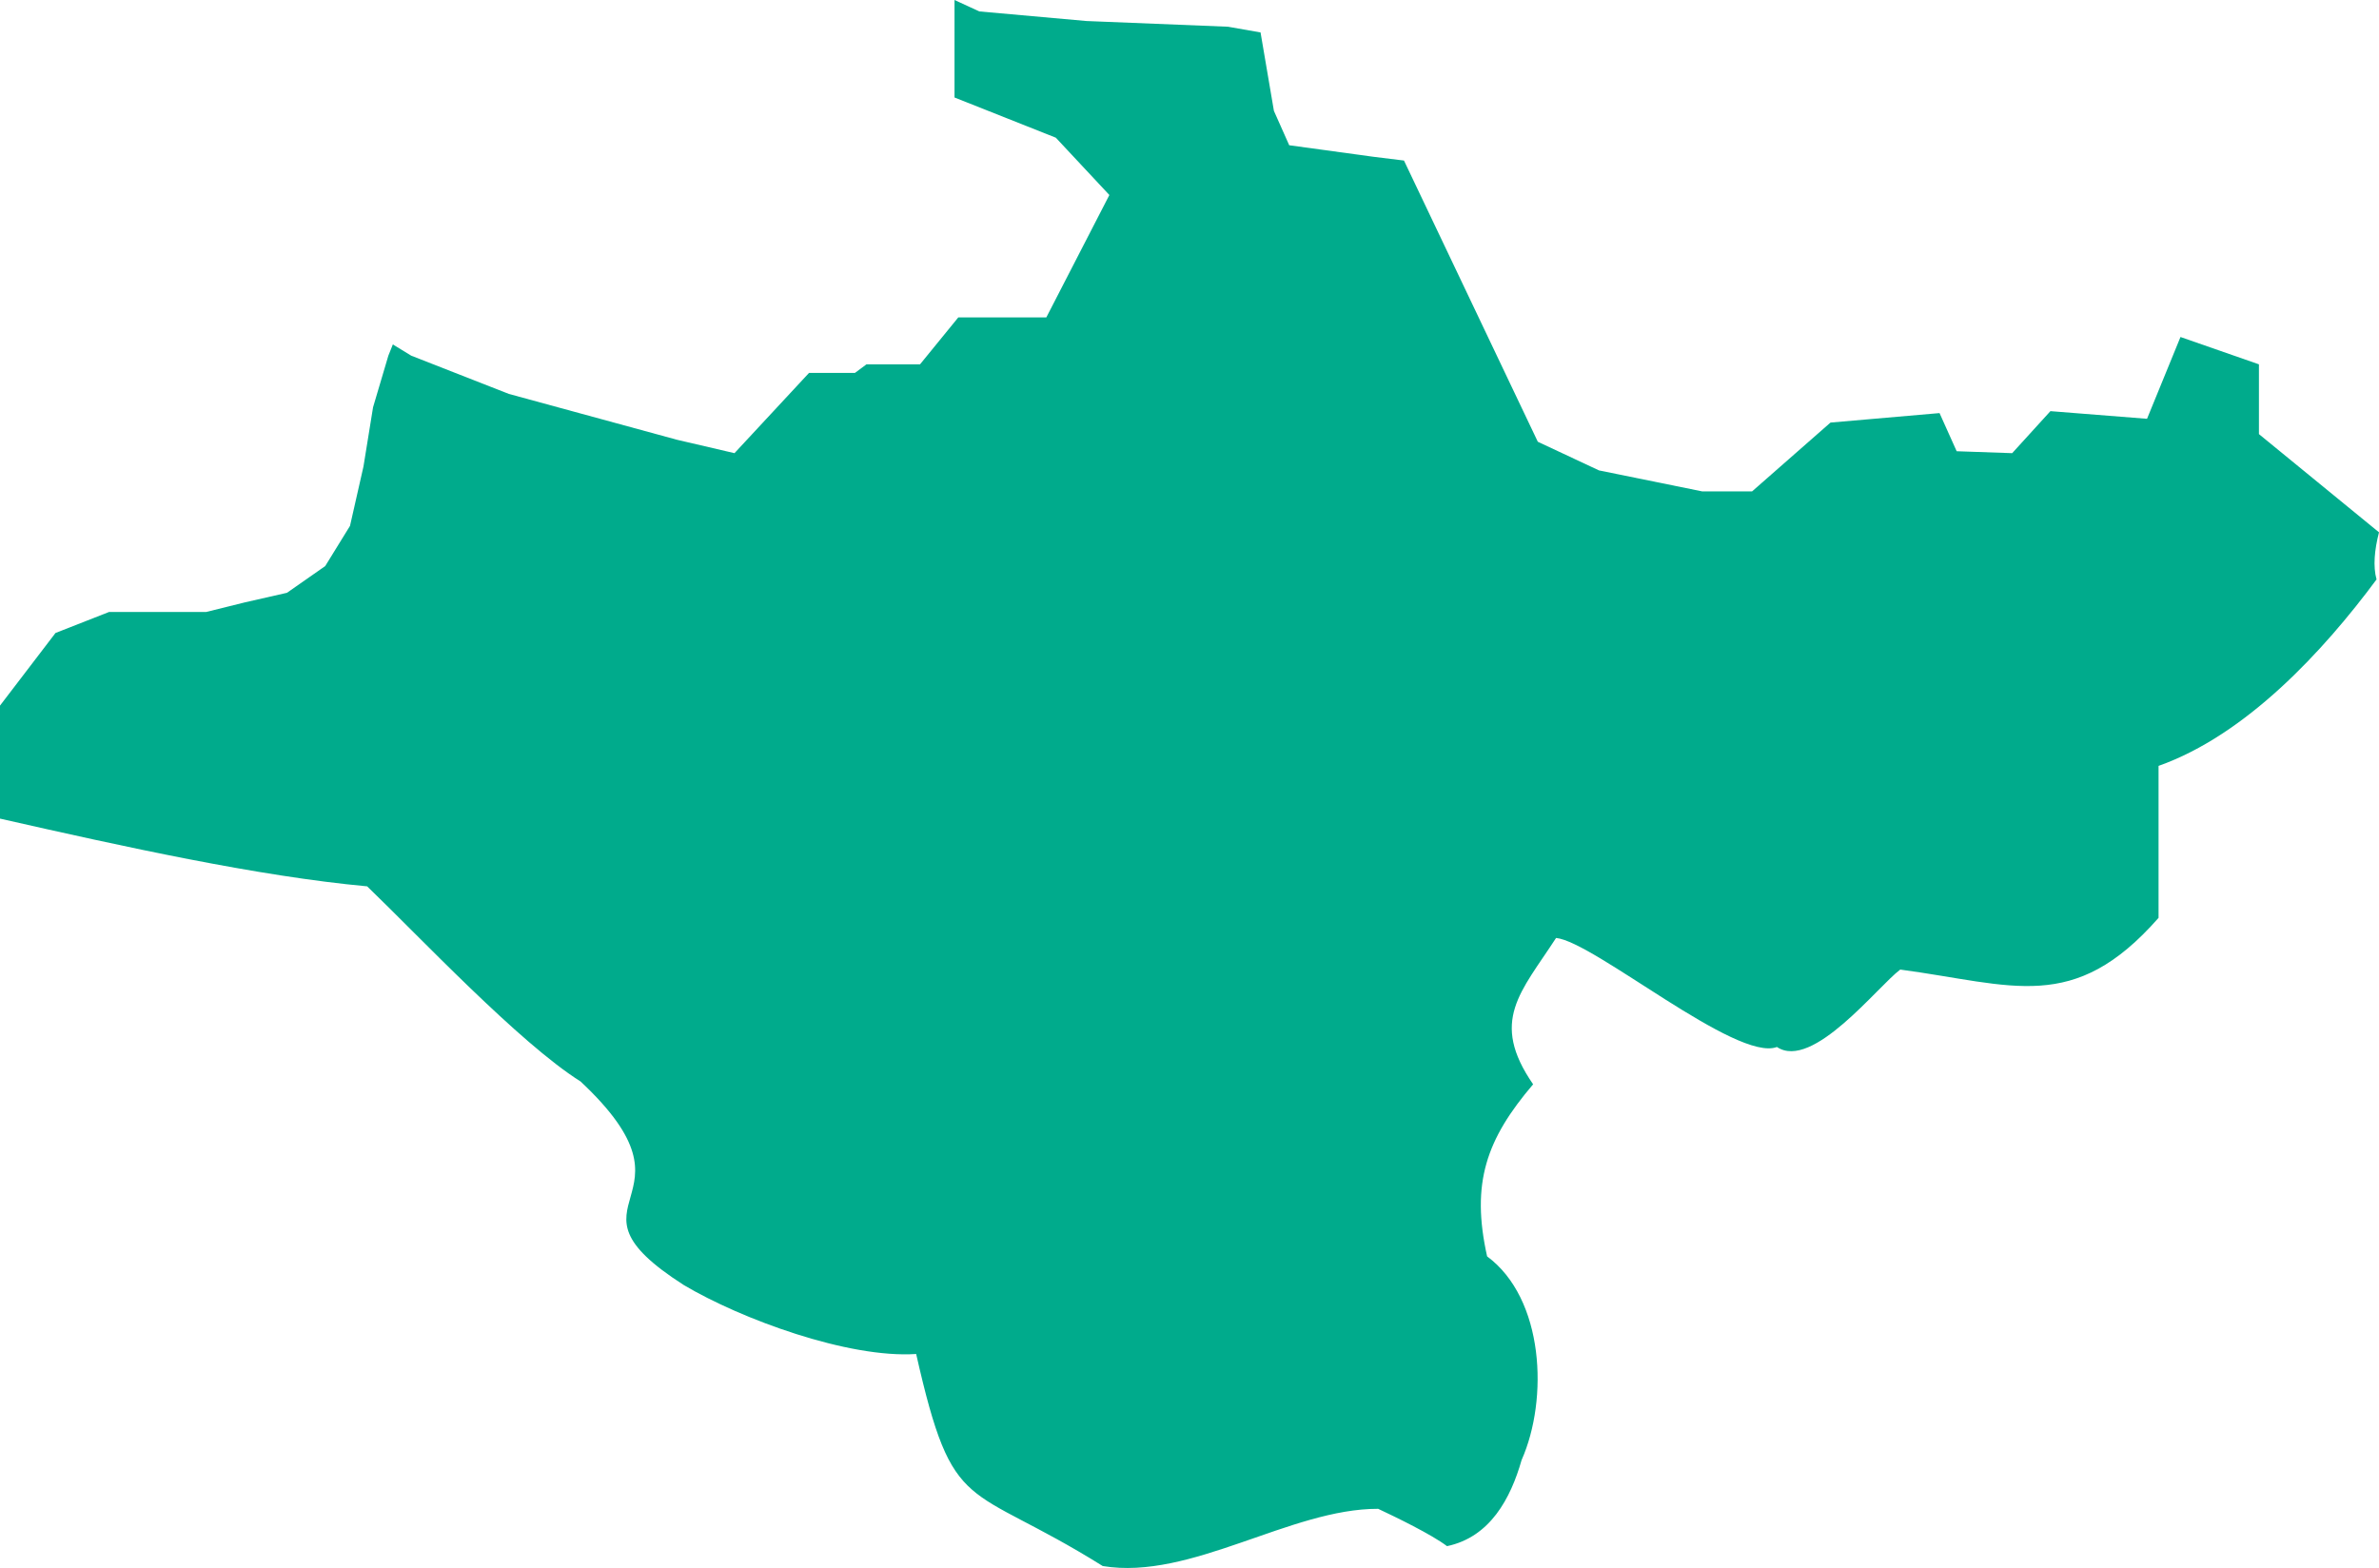 <?xml version="1.0" encoding="UTF-8"?> <svg xmlns="http://www.w3.org/2000/svg" viewBox="0 0 233.21 153.731"> <defs> <style>.d{fill:#00ab8c;}</style> </defs> <g id="a"></g> <g id="b"> <g id="c"> <path class="d" d="M232.97,56.81c-5.24,7.07-12.81,15.25-21.37,18.28v14.9c-8.33,9.48-14.25,6.55-25.32,5.07-2.2,1.63-8.6,9.93-12.09,7.59-3.95,1.51-17.93-10.32-21.65-10.69-3.45,5.32-6.54,8.13-2.25,14.35-4.59,5.38-6.11,9.69-4.51,16.87,5.6,4.14,6.03,13.99,3.38,19.97-1.07,3.75-3.08,7.55-7.31,8.44-1.53-1.16-5.05-2.86-6.75-3.66-8.6-.03-18.39,7.04-27,5.61-13.44-8.39-14.63-4.64-18.29-20.79-6.65,.44-17.14-3.41-22.78-6.76-13.1-8.38,2.57-8.08-10.12-19.96-6.01-3.78-15.82-14.23-20.92-19.13-10.71-.99-23.82-3.88-35.99-6.64v-11.08l5.44-7.12,5.25-2.06h9.52l3.79-.94,4.13-.94,3.75-2.62,2.43-3.94,1.32-5.82,.94-5.81,1.5-5.06,.44-1.1,1.8,1.1,9.57,3.75,16.5,4.5,5.62,1.31,7.31-7.87h4.5l1.13-.84h5.25l3.75-4.6h8.63l6.18-12-5.25-5.62-9.93-3.94V0l2.43,1.12,10.5,.94,13.88,.56,3.19,.56,1.31,7.69,1.5,3.37,8.25,1.13,3,.37,13.12,27.57,6,2.81,10.13,2.06h4.87l7.69-6.75,10.69-.93,1.68,3.74,5.44,.19,3.75-4.12,9.47,.75,3.28-8.02,7.69,2.68v6.84l11.77,9.63c-.44,1.7-.6,3.34-.24,4.62Z"></path> </g> </g> </svg> 